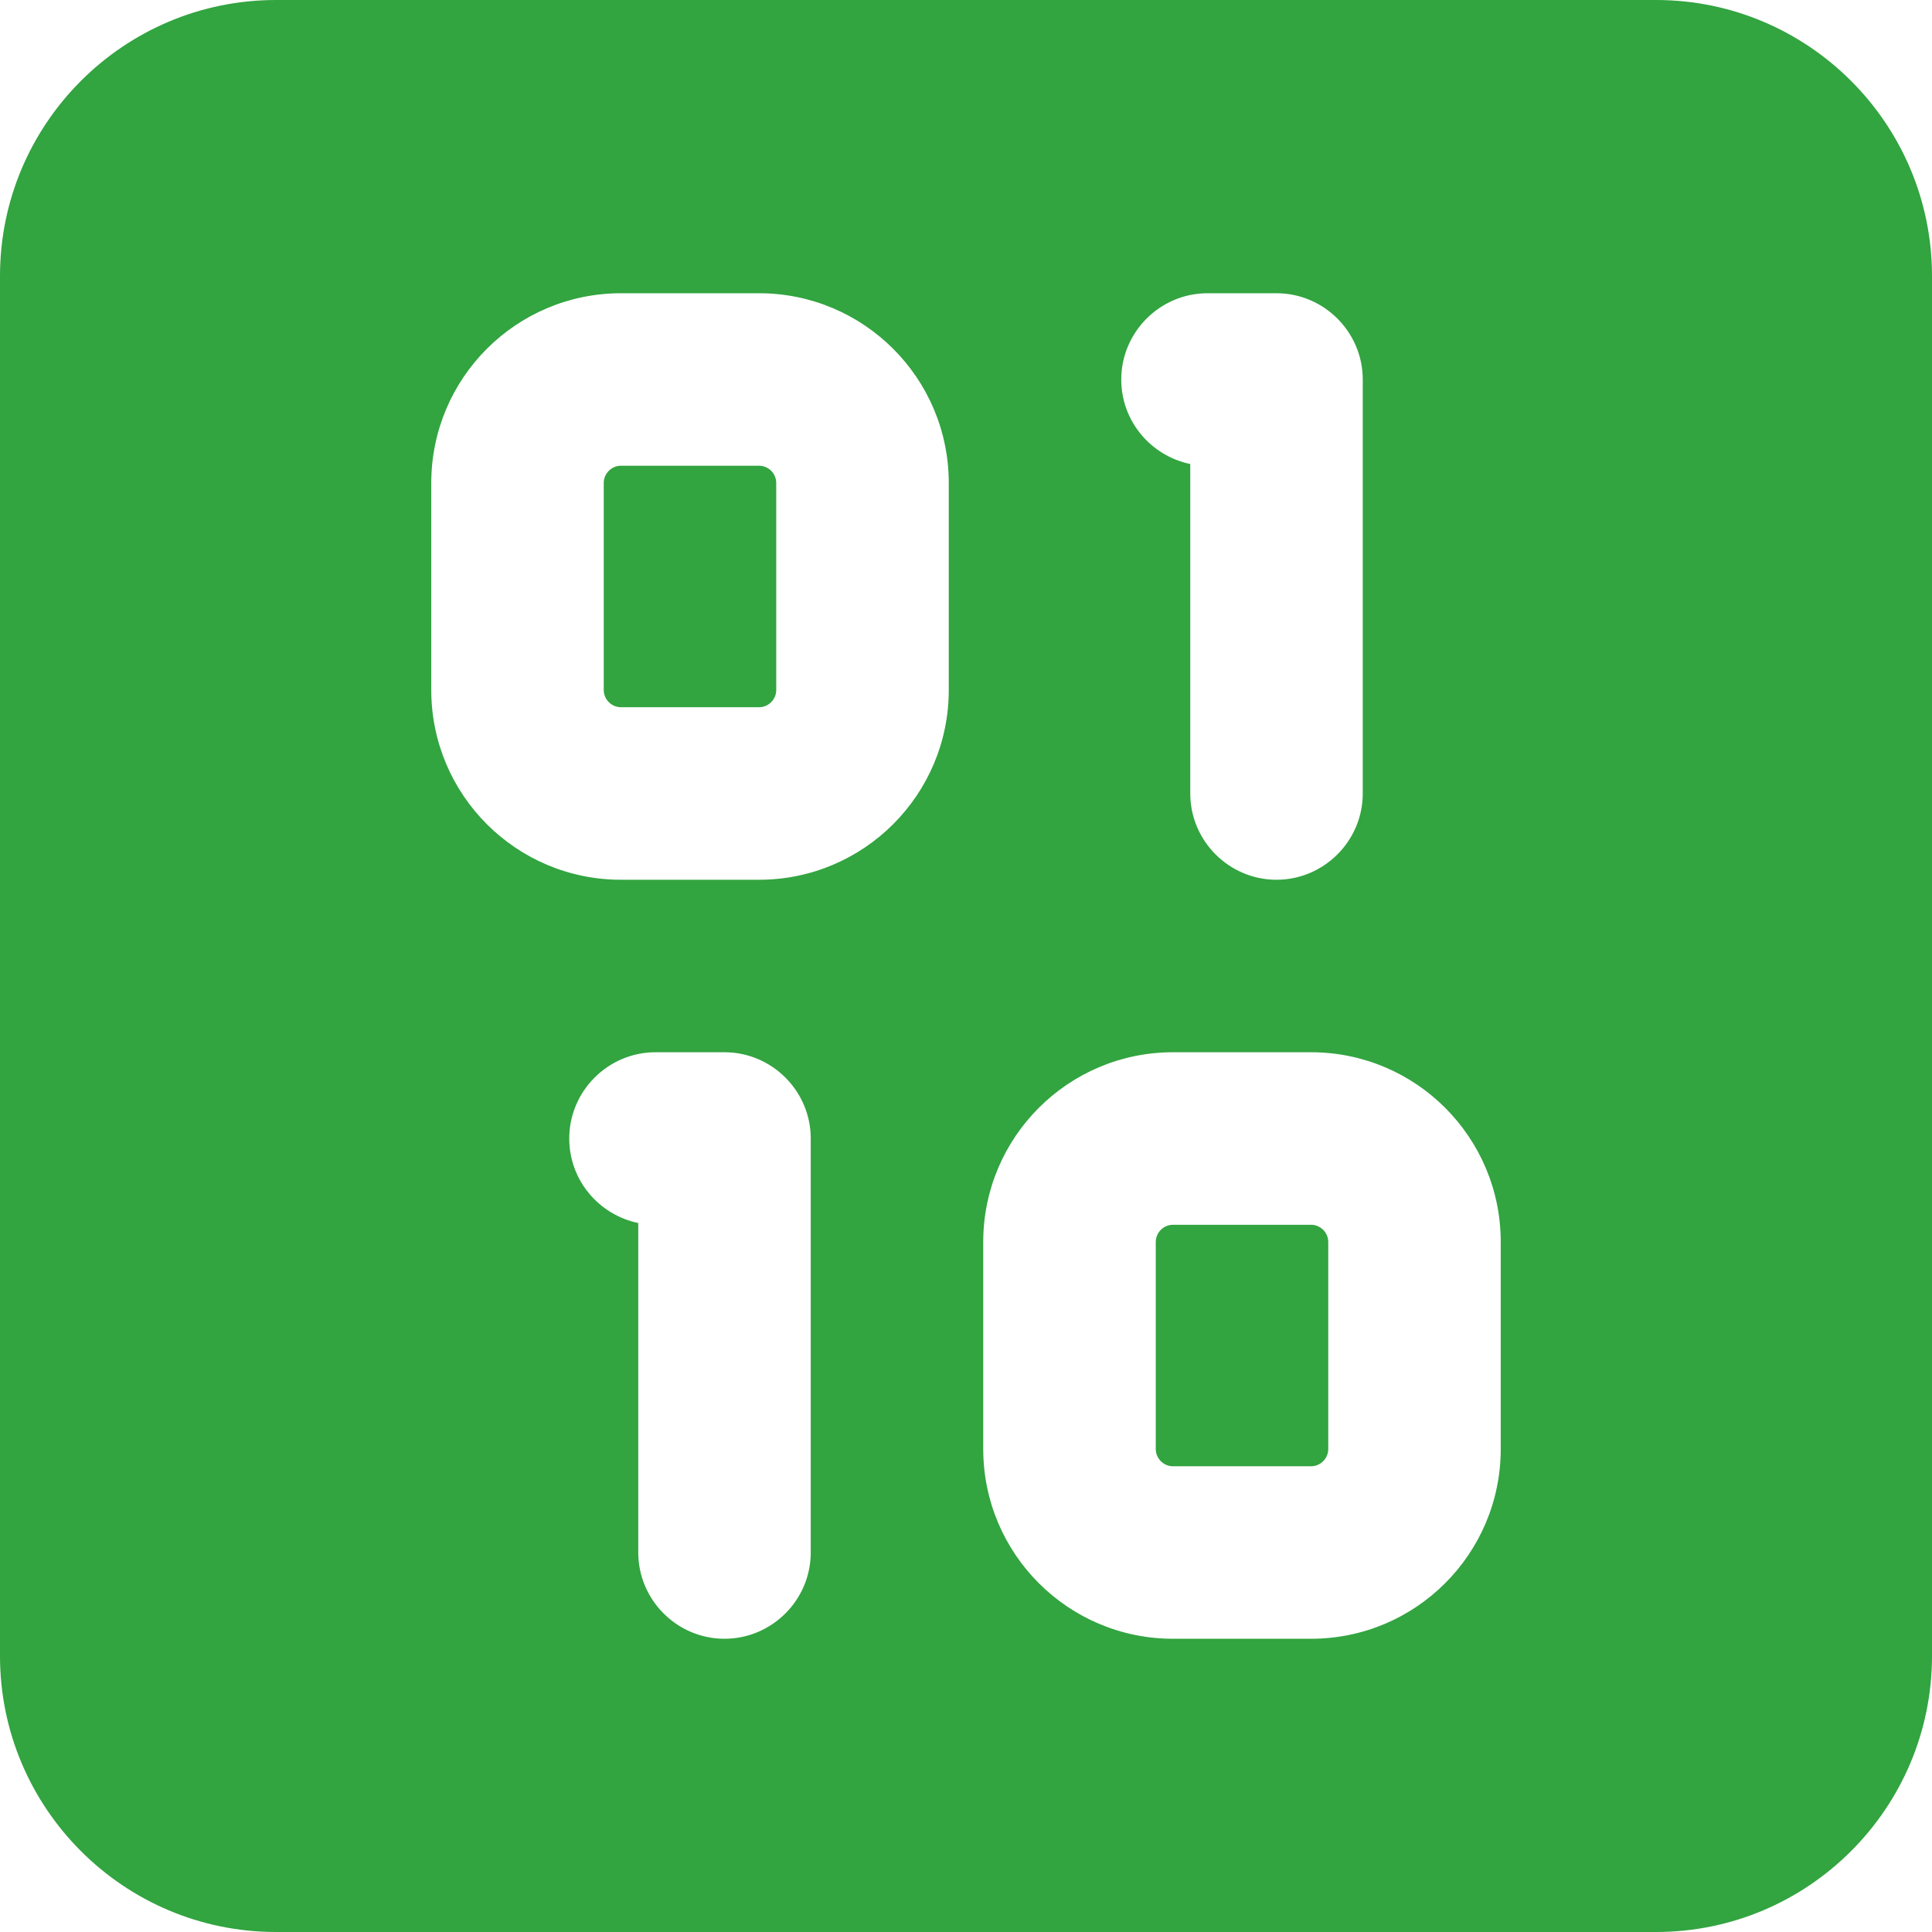 <svg width="50" height="50" viewBox="0 0 50 50" fill="none" xmlns="http://www.w3.org/2000/svg">
<path d="M0 7.143C0 3.203 3.203 0 7.143 0H42.857C46.797 0 50 3.203 50 7.143V42.857C50 46.797 46.797 50 42.857 50H7.143C3.203 50 0 46.797 0 42.857V7.143ZM16.071 7.589C13.359 7.589 11.161 9.788 11.161 12.5V17.857C11.161 20.569 13.359 22.768 16.071 22.768H19.643C22.355 22.768 24.554 20.569 24.554 17.857V12.5C24.554 9.788 22.355 7.589 19.643 7.589H16.071ZM15.625 12.5C15.625 12.254 15.826 12.053 16.071 12.053H19.643C19.888 12.053 20.089 12.254 20.089 12.5V17.857C20.089 18.103 19.888 18.303 19.643 18.303H16.071C15.826 18.303 15.625 18.103 15.625 17.857V12.5ZM31.25 7.589C30.022 7.589 29.018 8.594 29.018 9.822C29.018 10.904 29.788 11.797 30.804 12.009V20.536C30.804 21.763 31.808 22.768 33.036 22.768C34.263 22.768 35.268 21.763 35.268 20.536V9.822C35.268 8.594 34.263 7.589 33.036 7.589H31.25ZM14.732 29.464C14.732 30.547 15.502 31.44 16.518 31.652V40.178C16.518 41.406 17.522 42.411 18.75 42.411C19.978 42.411 20.982 41.406 20.982 40.178V29.464C20.982 28.237 19.978 27.232 18.75 27.232H16.964C15.737 27.232 14.732 28.237 14.732 29.464ZM25.446 32.143V37.5C25.446 40.212 27.645 42.411 30.357 42.411H33.929C36.641 42.411 38.839 40.212 38.839 37.5V32.143C38.839 29.431 36.641 27.232 33.929 27.232H30.357C27.645 27.232 25.446 29.431 25.446 32.143ZM30.357 31.697H33.929C34.174 31.697 34.375 31.897 34.375 32.143V37.5C34.375 37.746 34.174 37.947 33.929 37.947H30.357C30.112 37.947 29.911 37.746 29.911 37.5V32.143C29.911 31.897 30.112 31.697 30.357 31.697Z" fill="#32A440"/>
</svg>
